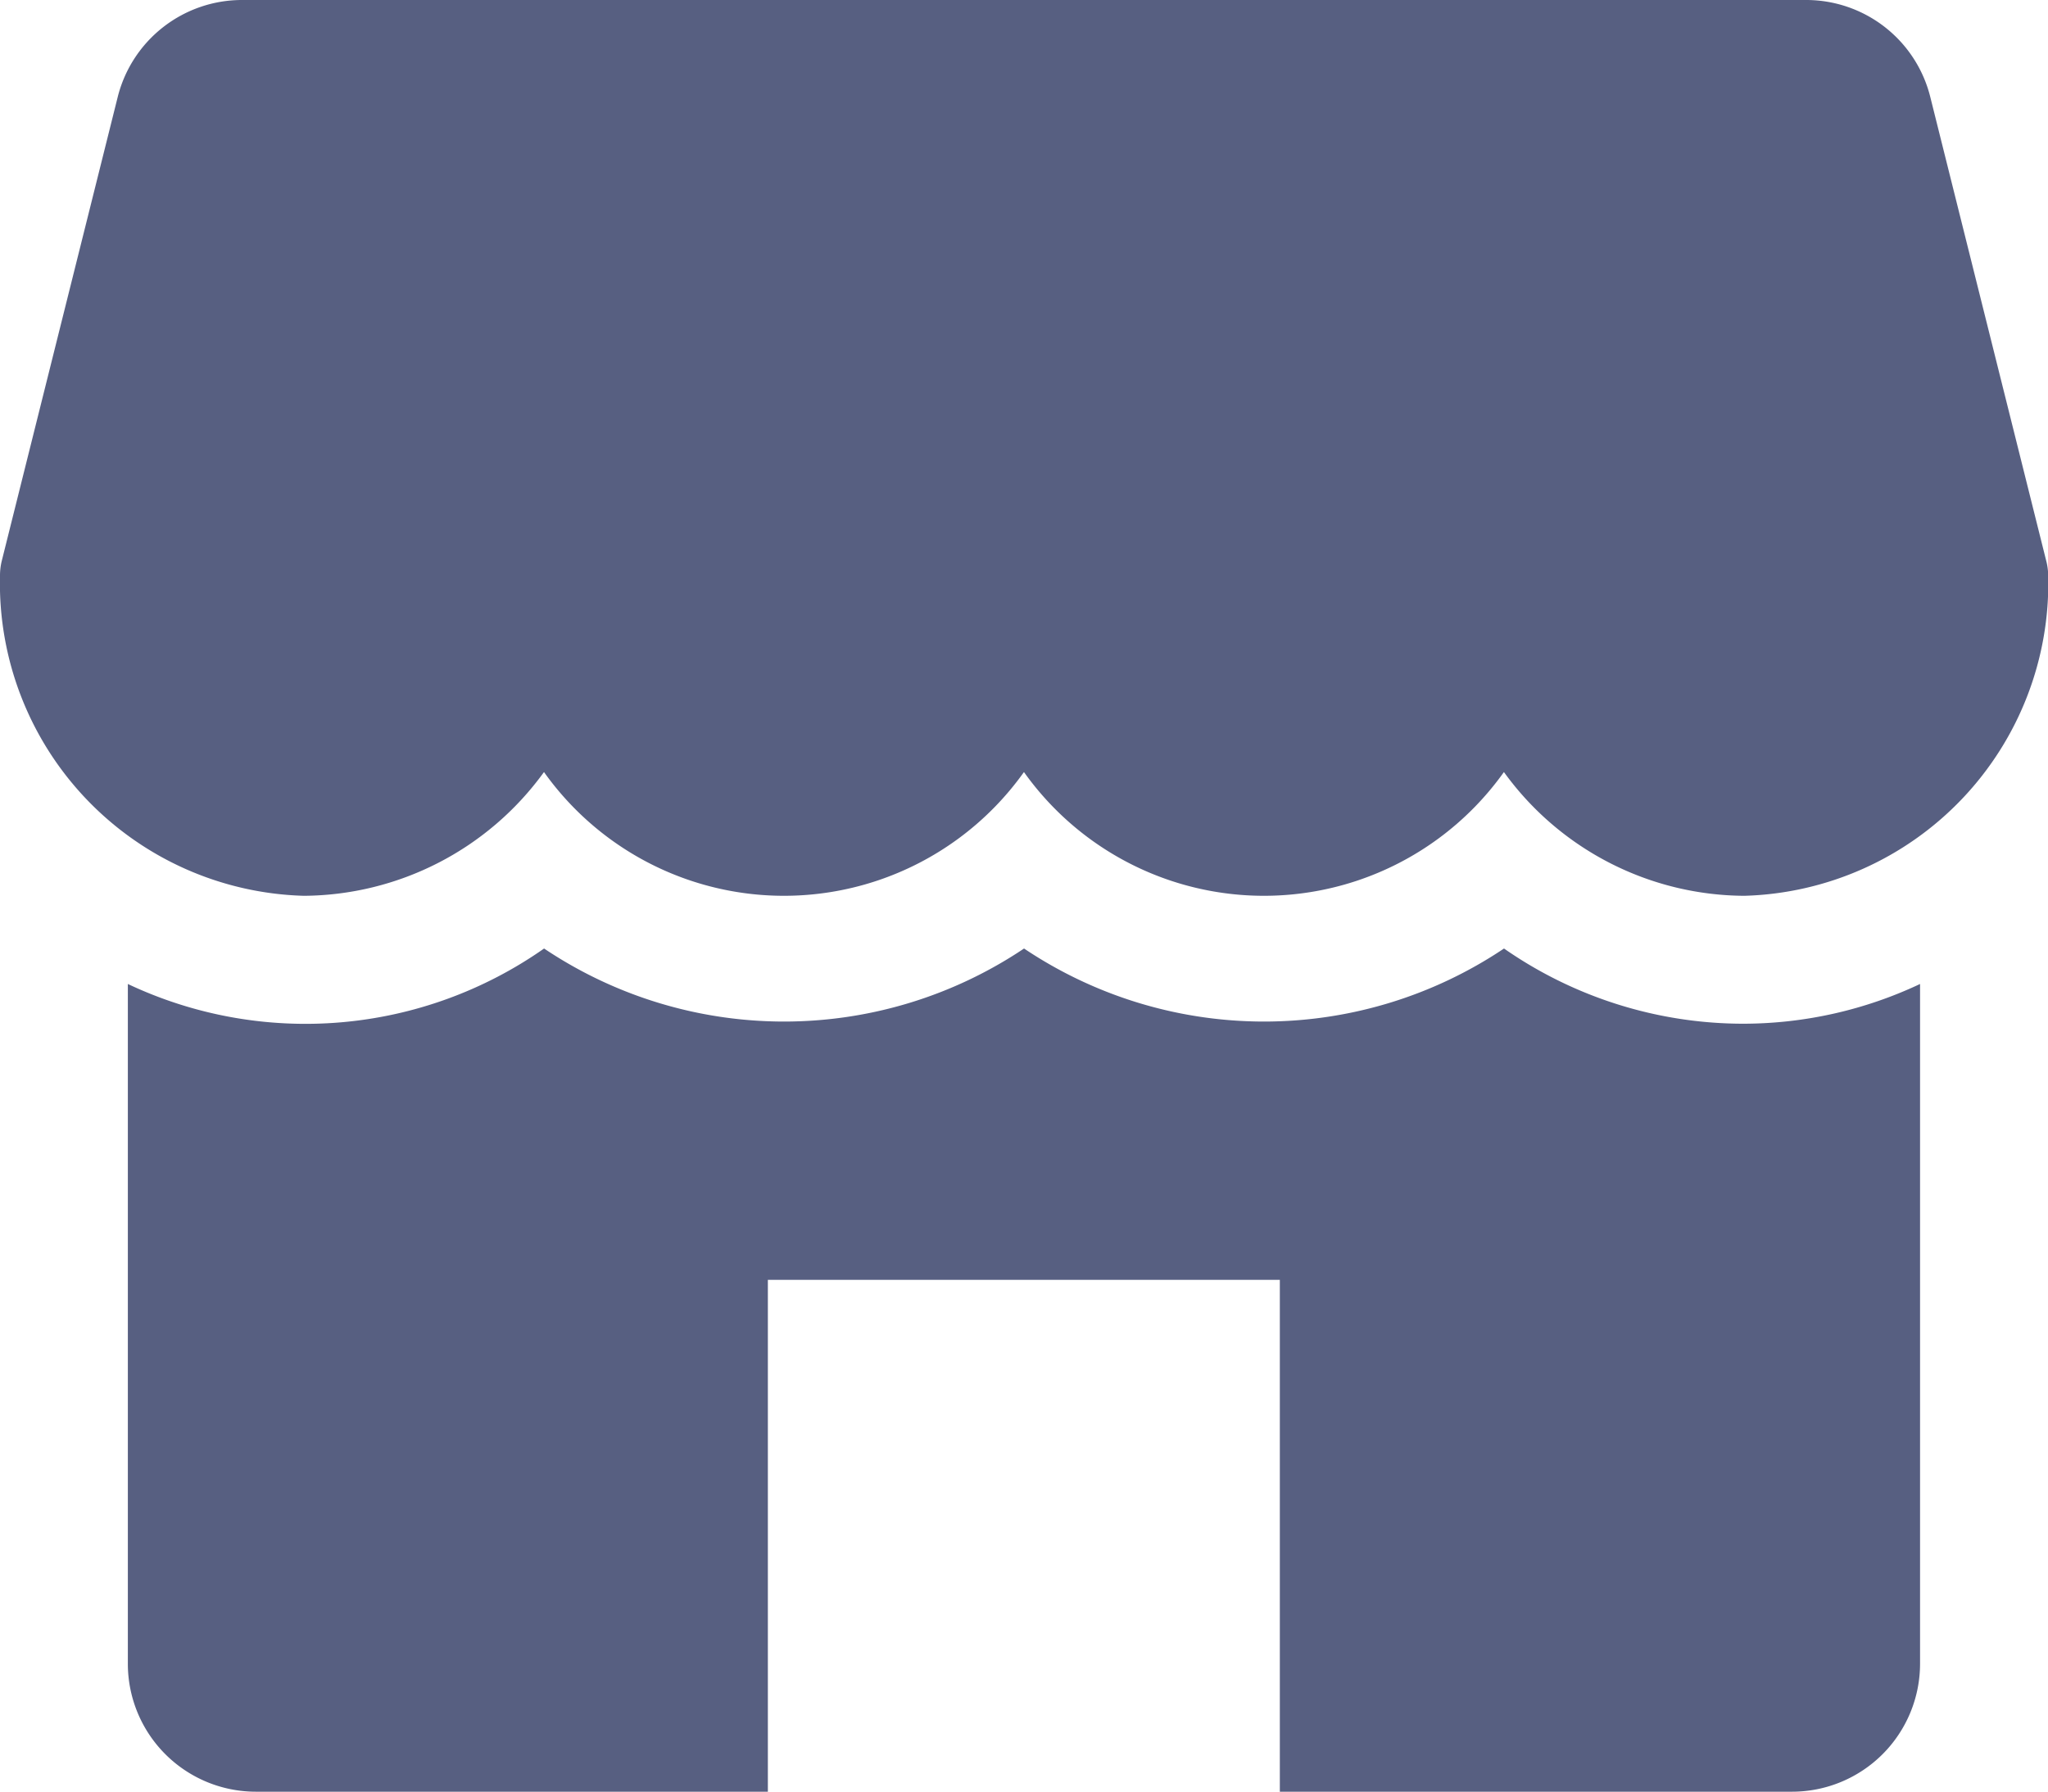 <svg xmlns="http://www.w3.org/2000/svg" width="20.665" height="18.082" viewBox="0 0 20.665 18.082">
  <g id="store" transform="translate(0 -32)">
    <g id="グループ_62163" data-name="グループ 62163" transform="translate(0 32)">
      <g id="グループ_62162" data-name="グループ 62162" transform="translate(0 0)">
        <path id="パス_144588" data-name="パス 144588" d="M20.646,37.656l-1.169-4.678A1.291,1.291,0,0,0,18.224,32H2.442a1.293,1.293,0,0,0-1.254.978L.019,37.656A.632.632,0,0,0,0,37.812a3.155,3.155,0,0,0,3.067,3.229,3.014,3.014,0,0,0,2.422-1.249,2.972,2.972,0,0,0,4.843,0,2.972,2.972,0,0,0,4.843,0A3.012,3.012,0,0,0,17.6,41.041a3.155,3.155,0,0,0,3.067-3.229A.632.632,0,0,0,20.646,37.656Z" transform="translate(0 -32)" fill="#575f81"/>
      </g>
    </g>
    <g id="グループ_62165" data-name="グループ 62165" transform="translate(1.292 41.573)">
      <g id="グループ_62164" data-name="グループ 62164" transform="translate(0 0)">
        <path id="パス_144589" data-name="パス 144589" d="M48.306,269.943a4.226,4.226,0,0,1-2.422-.759,4.346,4.346,0,0,1-4.843,0,4.346,4.346,0,0,1-4.843,0,4.193,4.193,0,0,1-4.2.358v6.86a1.292,1.292,0,0,0,1.292,1.292h5.166v-5.166h5.166v5.166H48.79a1.292,1.292,0,0,0,1.292-1.292v-6.86A4.19,4.19,0,0,1,48.306,269.943Z" transform="translate(-32 -269.184)" fill="#575f81"/>
      </g>
    </g>
  </g>
</svg>
